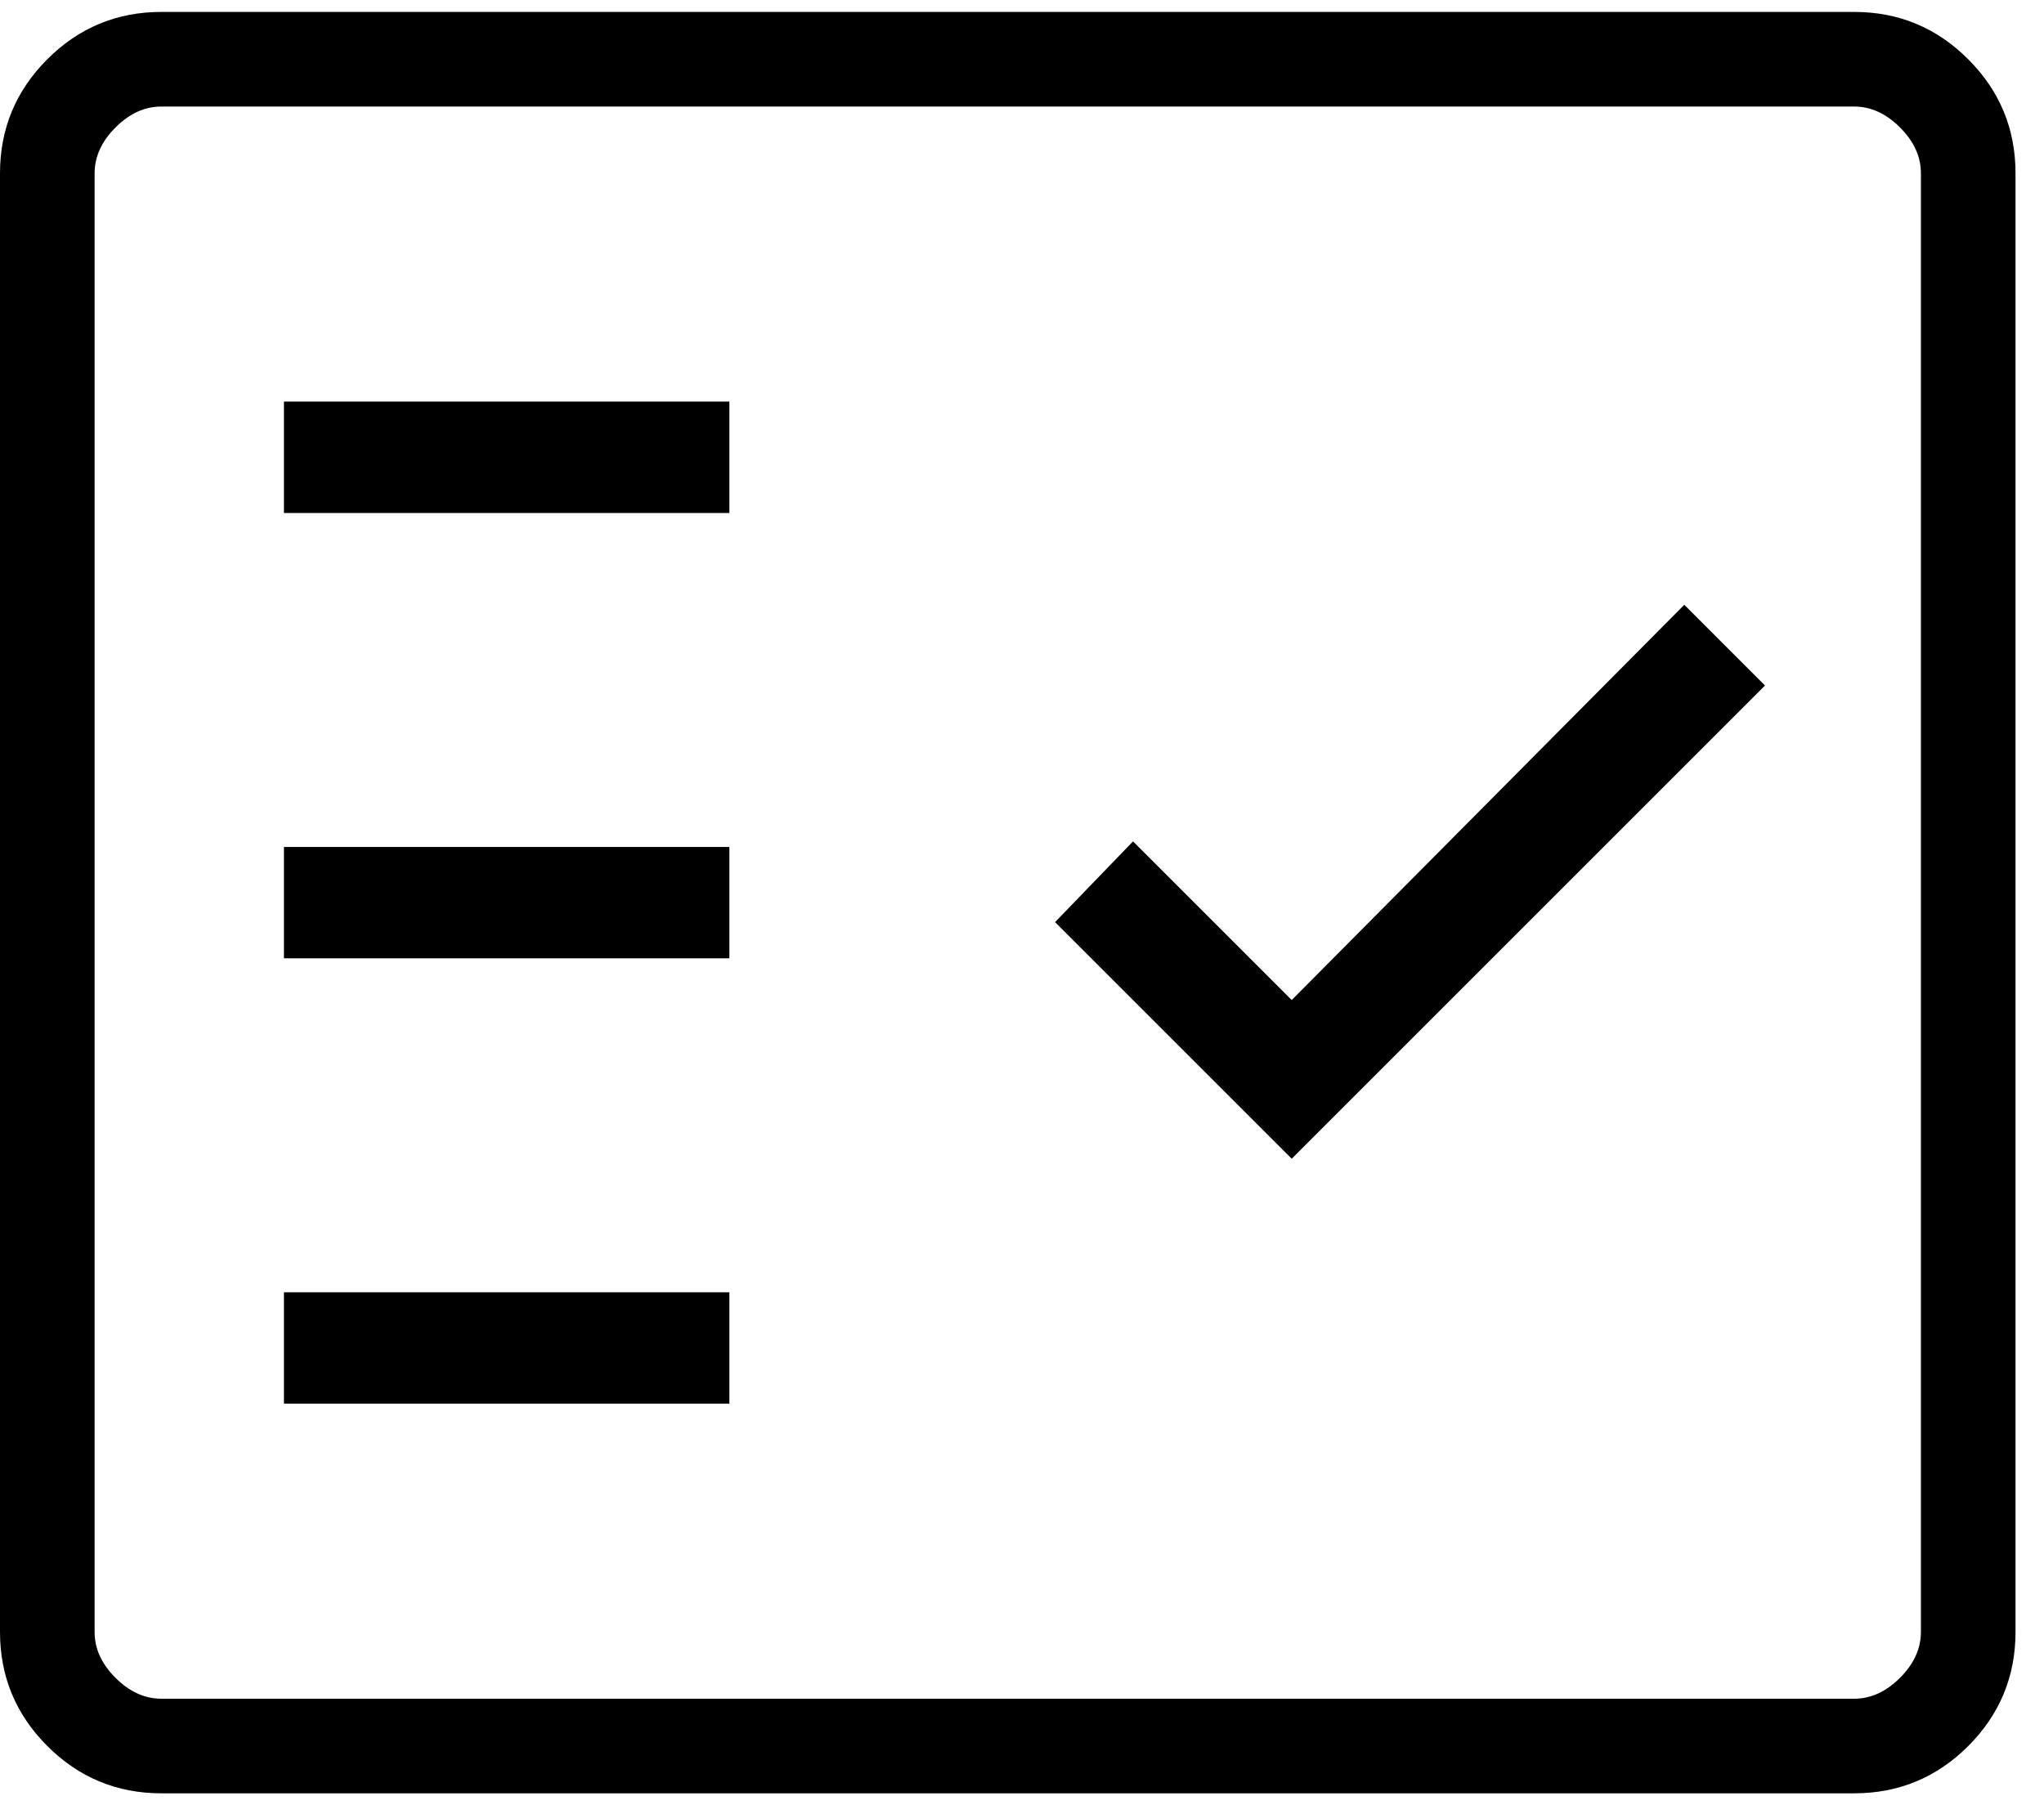 <svg xmlns="http://www.w3.org/2000/svg" width="60" height="53" viewBox="0 0 60 53"><g><g><path d="M8.335 15.06H21.41v-3.27H8.335zm0 13.074H21.41v-3.268H8.335zm29.582 5.884L51.81 20.126l-2.369-2.37L37.917 29.36l-4.658-4.658-2.288 2.37zM8.335 41.21H21.41v-3.27H8.335zm-4.944 8.049c-.41-.408-.614-.857-.614-1.348V5.09c0-.49.205-.94.614-1.348.408-.409.857-.614 1.347-.614h49.688c.49 0 .94.205 1.347.614.41.408.614.857.614 1.348V47.91c0 .49-.205.94-.614 1.348-.408.409-.857.614-1.347.614H4.738c-.49 0-.939-.205-1.347-.614zm51.035 3.39c1.307 0 2.424-.462 3.35-1.388.925-.926 1.388-2.042 1.388-3.35V5.09c0-1.308-.463-2.424-1.389-3.35C56.85.813 55.733.35 54.425.35H4.739c-1.307 0-2.424.463-3.35 1.389C.464 2.665 0 3.78 0 5.089V47.91c0 1.308.463 2.424 1.389 3.35.925.926 2.042 1.389 3.35 1.389zM2.777 49.874V3.127"/></g></g></svg>